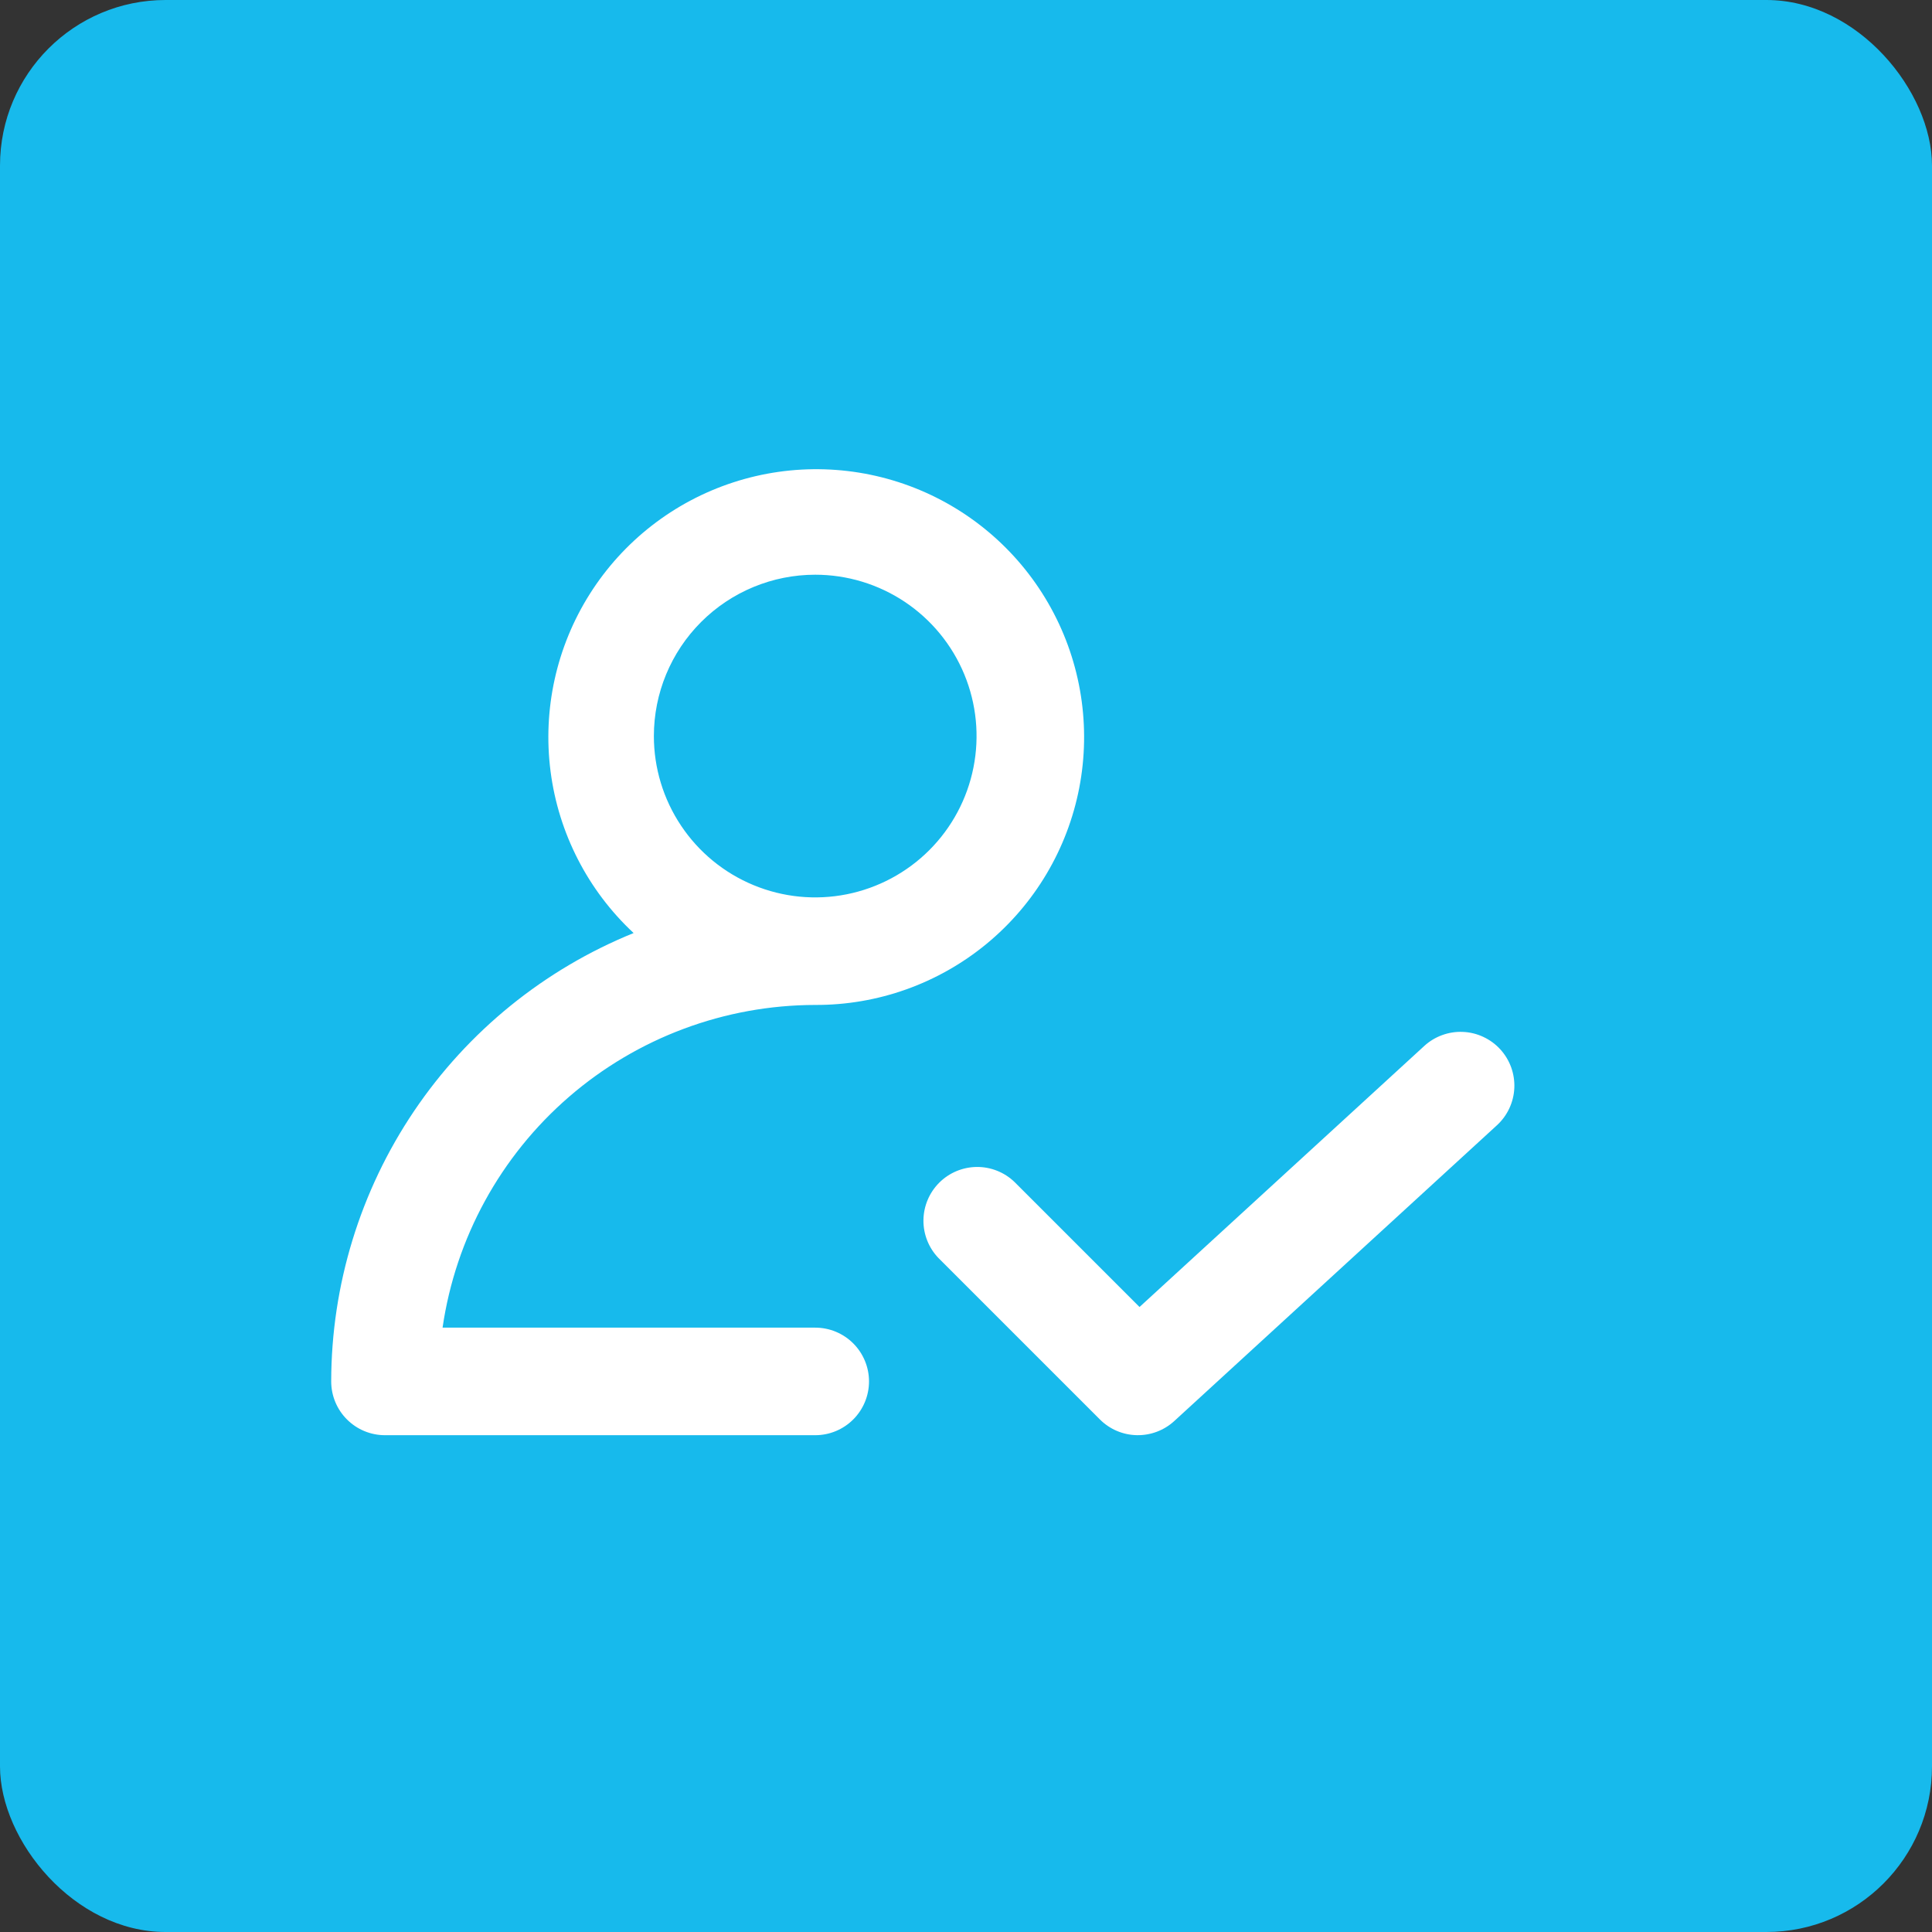 <?xml version="1.0" encoding="UTF-8"?> <svg xmlns="http://www.w3.org/2000/svg" width="70" height="70" viewBox="0 0 70 70" fill="none"><rect x="0" y="0" width="70" height="70" fill="#333333" stroke="none"/><rect width="70" height="70" rx="6" fill="#17BAEC"></rect><path d="M41.287 47.355L51.603 37.898C51.791 37.725 52.012 37.591 52.252 37.504C52.493 37.416 52.748 37.376 53.004 37.388C53.26 37.398 53.511 37.46 53.742 37.568C53.974 37.676 54.183 37.828 54.356 38.017C54.529 38.206 54.663 38.426 54.751 38.667C54.838 38.907 54.878 39.163 54.867 39.418C54.856 39.674 54.794 39.925 54.686 40.157C54.578 40.389 54.426 40.597 54.237 40.77L42.546 51.487C42.175 51.827 41.689 52.01 41.187 51.999C40.684 51.989 40.206 51.784 39.851 51.429L34.005 45.583C33.65 45.216 33.454 44.724 33.458 44.213C33.463 43.702 33.668 43.213 34.029 42.852C34.39 42.491 34.879 42.286 35.39 42.281C35.901 42.277 36.393 42.473 36.76 42.828L41.287 47.355ZM12 50.051C12.005 46.561 13.05 43.152 15.001 40.258C16.953 37.364 19.723 35.118 22.957 33.806C21.302 32.264 20.238 30.193 19.948 27.95C19.658 25.707 20.161 23.433 21.369 21.521C22.577 19.609 24.415 18.179 26.566 17.478C28.716 16.777 31.044 16.849 33.147 17.681C35.25 18.514 36.996 20.055 38.083 22.038C39.171 24.021 39.532 26.322 39.104 28.543C38.676 30.763 37.486 32.765 35.739 34.202C33.992 35.639 31.799 36.42 29.537 36.411C26.258 36.416 23.09 37.599 20.611 39.745C18.132 41.892 16.508 44.858 16.035 48.103H29.537C30.054 48.103 30.549 48.308 30.915 48.674C31.28 49.039 31.486 49.535 31.486 50.051C31.486 50.568 31.28 51.064 30.915 51.429C30.549 51.795 30.054 52 29.537 52H13.949C13.432 52 12.936 51.795 12.571 51.429C12.205 51.064 12 50.568 12 50.051ZM23.691 26.669C23.691 27.825 24.034 28.955 24.677 29.916C25.319 30.878 26.232 31.627 27.3 32.069C28.368 32.512 29.544 32.628 30.677 32.402C31.811 32.176 32.853 31.62 33.671 30.802C34.488 29.985 35.045 28.943 35.27 27.809C35.496 26.675 35.38 25.5 34.938 24.432C34.495 23.363 33.746 22.451 32.785 21.808C31.823 21.166 30.693 20.823 29.537 20.823C27.987 20.823 26.5 21.439 25.404 22.535C24.307 23.631 23.691 25.118 23.691 26.669Z" fill="white"></path></svg> 